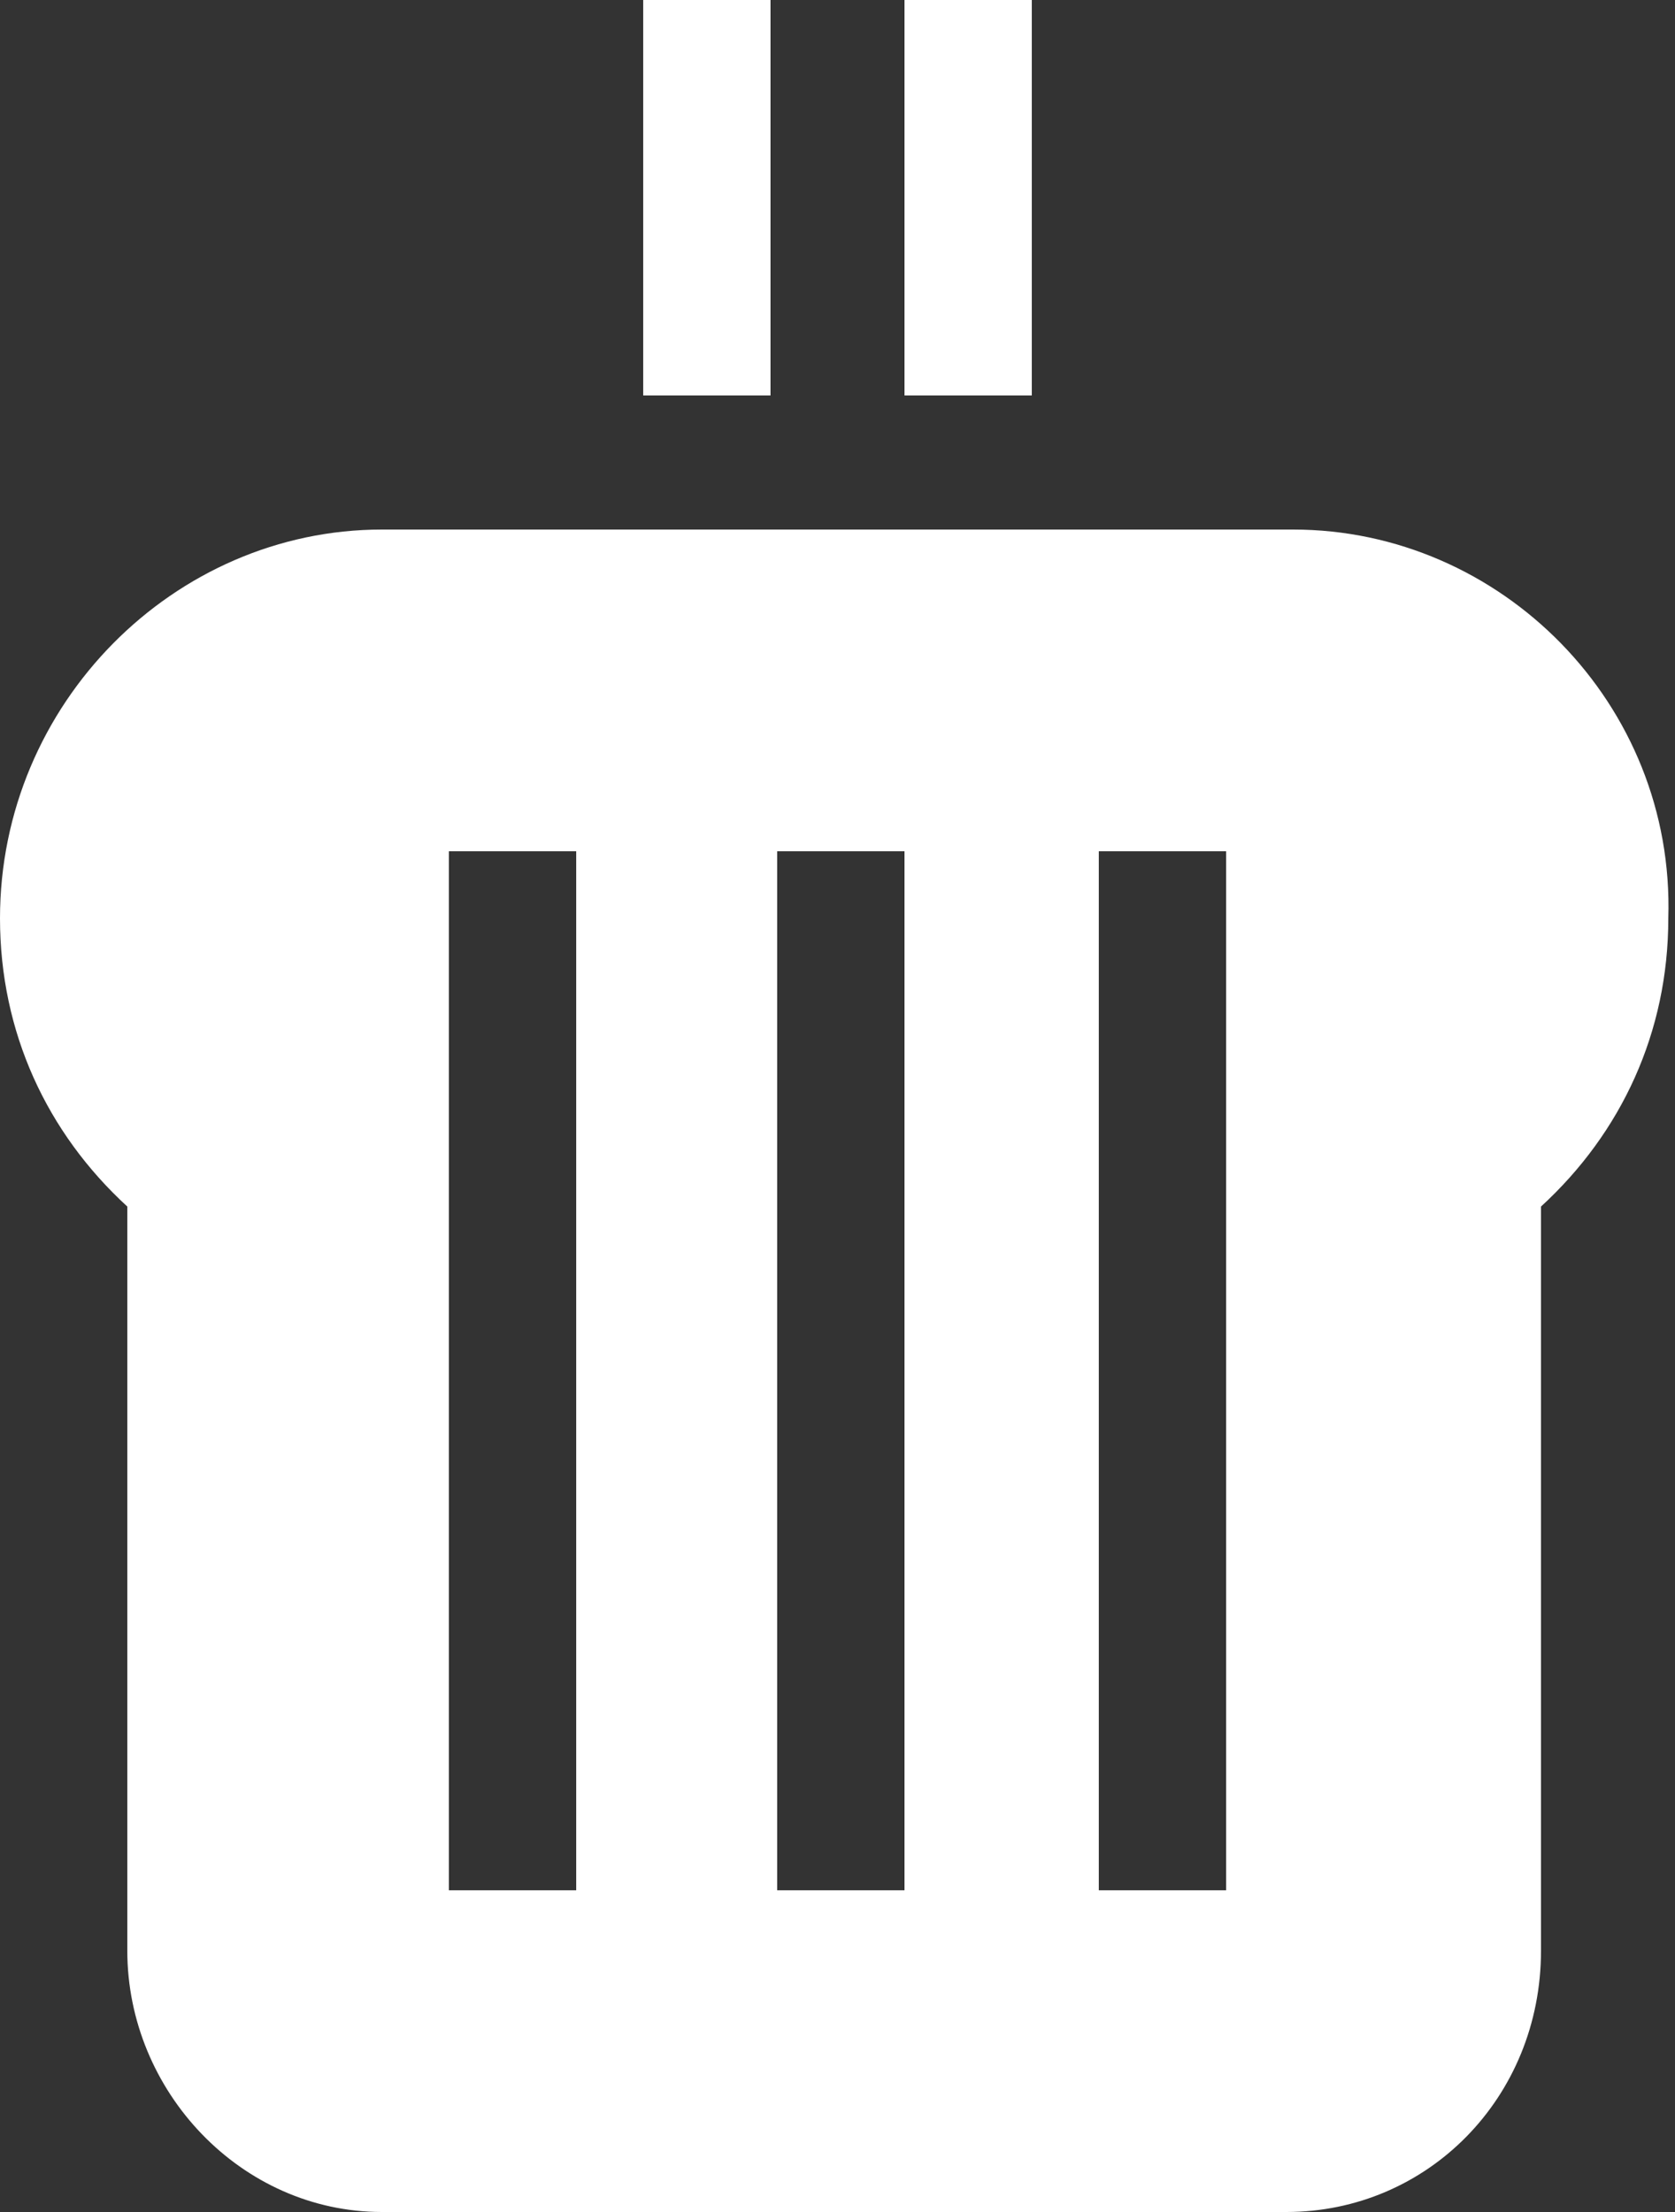 <?xml version="1.0" encoding="utf-8"?>
<!-- Generator: Adobe Illustrator 21.1.0, SVG Export Plug-In . SVG Version: 6.00 Build 0)  -->
<svg version="1.1" id="Layer_1" xmlns="http://www.w3.org/2000/svg" xmlns:xlink="http://www.w3.org/1999/xlink" x="0px" y="0px"
	 width="25px" height="33px" viewBox="0 0 25 33" style="enable-background:new 0 0 25 33;" xml:space="preserve">
<rect x="0" y="0" width="25" height="33" fill="#333333" stroke="none"/>
<style type="text/css">
	.st0{fill:#FFFFFF;}
</style>
<g>
	<g>
		<path class="st0" d="M19.3,7.9H5.7C2.6,7.9,0,10.5,0,13.7c0,1.7,0.7,3.2,1.9,4.3v11.1c0,2.1,1.7,3.9,3.8,3.9h13.5
			c2.1,0,3.8-1.7,3.8-3.9V18c1.2-1.1,1.9-2.6,1.9-4.3C25,10.5,22.4,7.9,19.3,7.9z M8.6,28.2H6.7V12.7h1.9V28.2z M13.5,28.2h-1.9
			V12.7h1.9V28.2z M18.3,28.2h-1.9V12.7h1.9V28.2z M15.4,0h-1.9v5.9h1.9V0z M11.5,0H9.6v5.9h1.9V0z"/>
	</g>
</g>
</svg>
